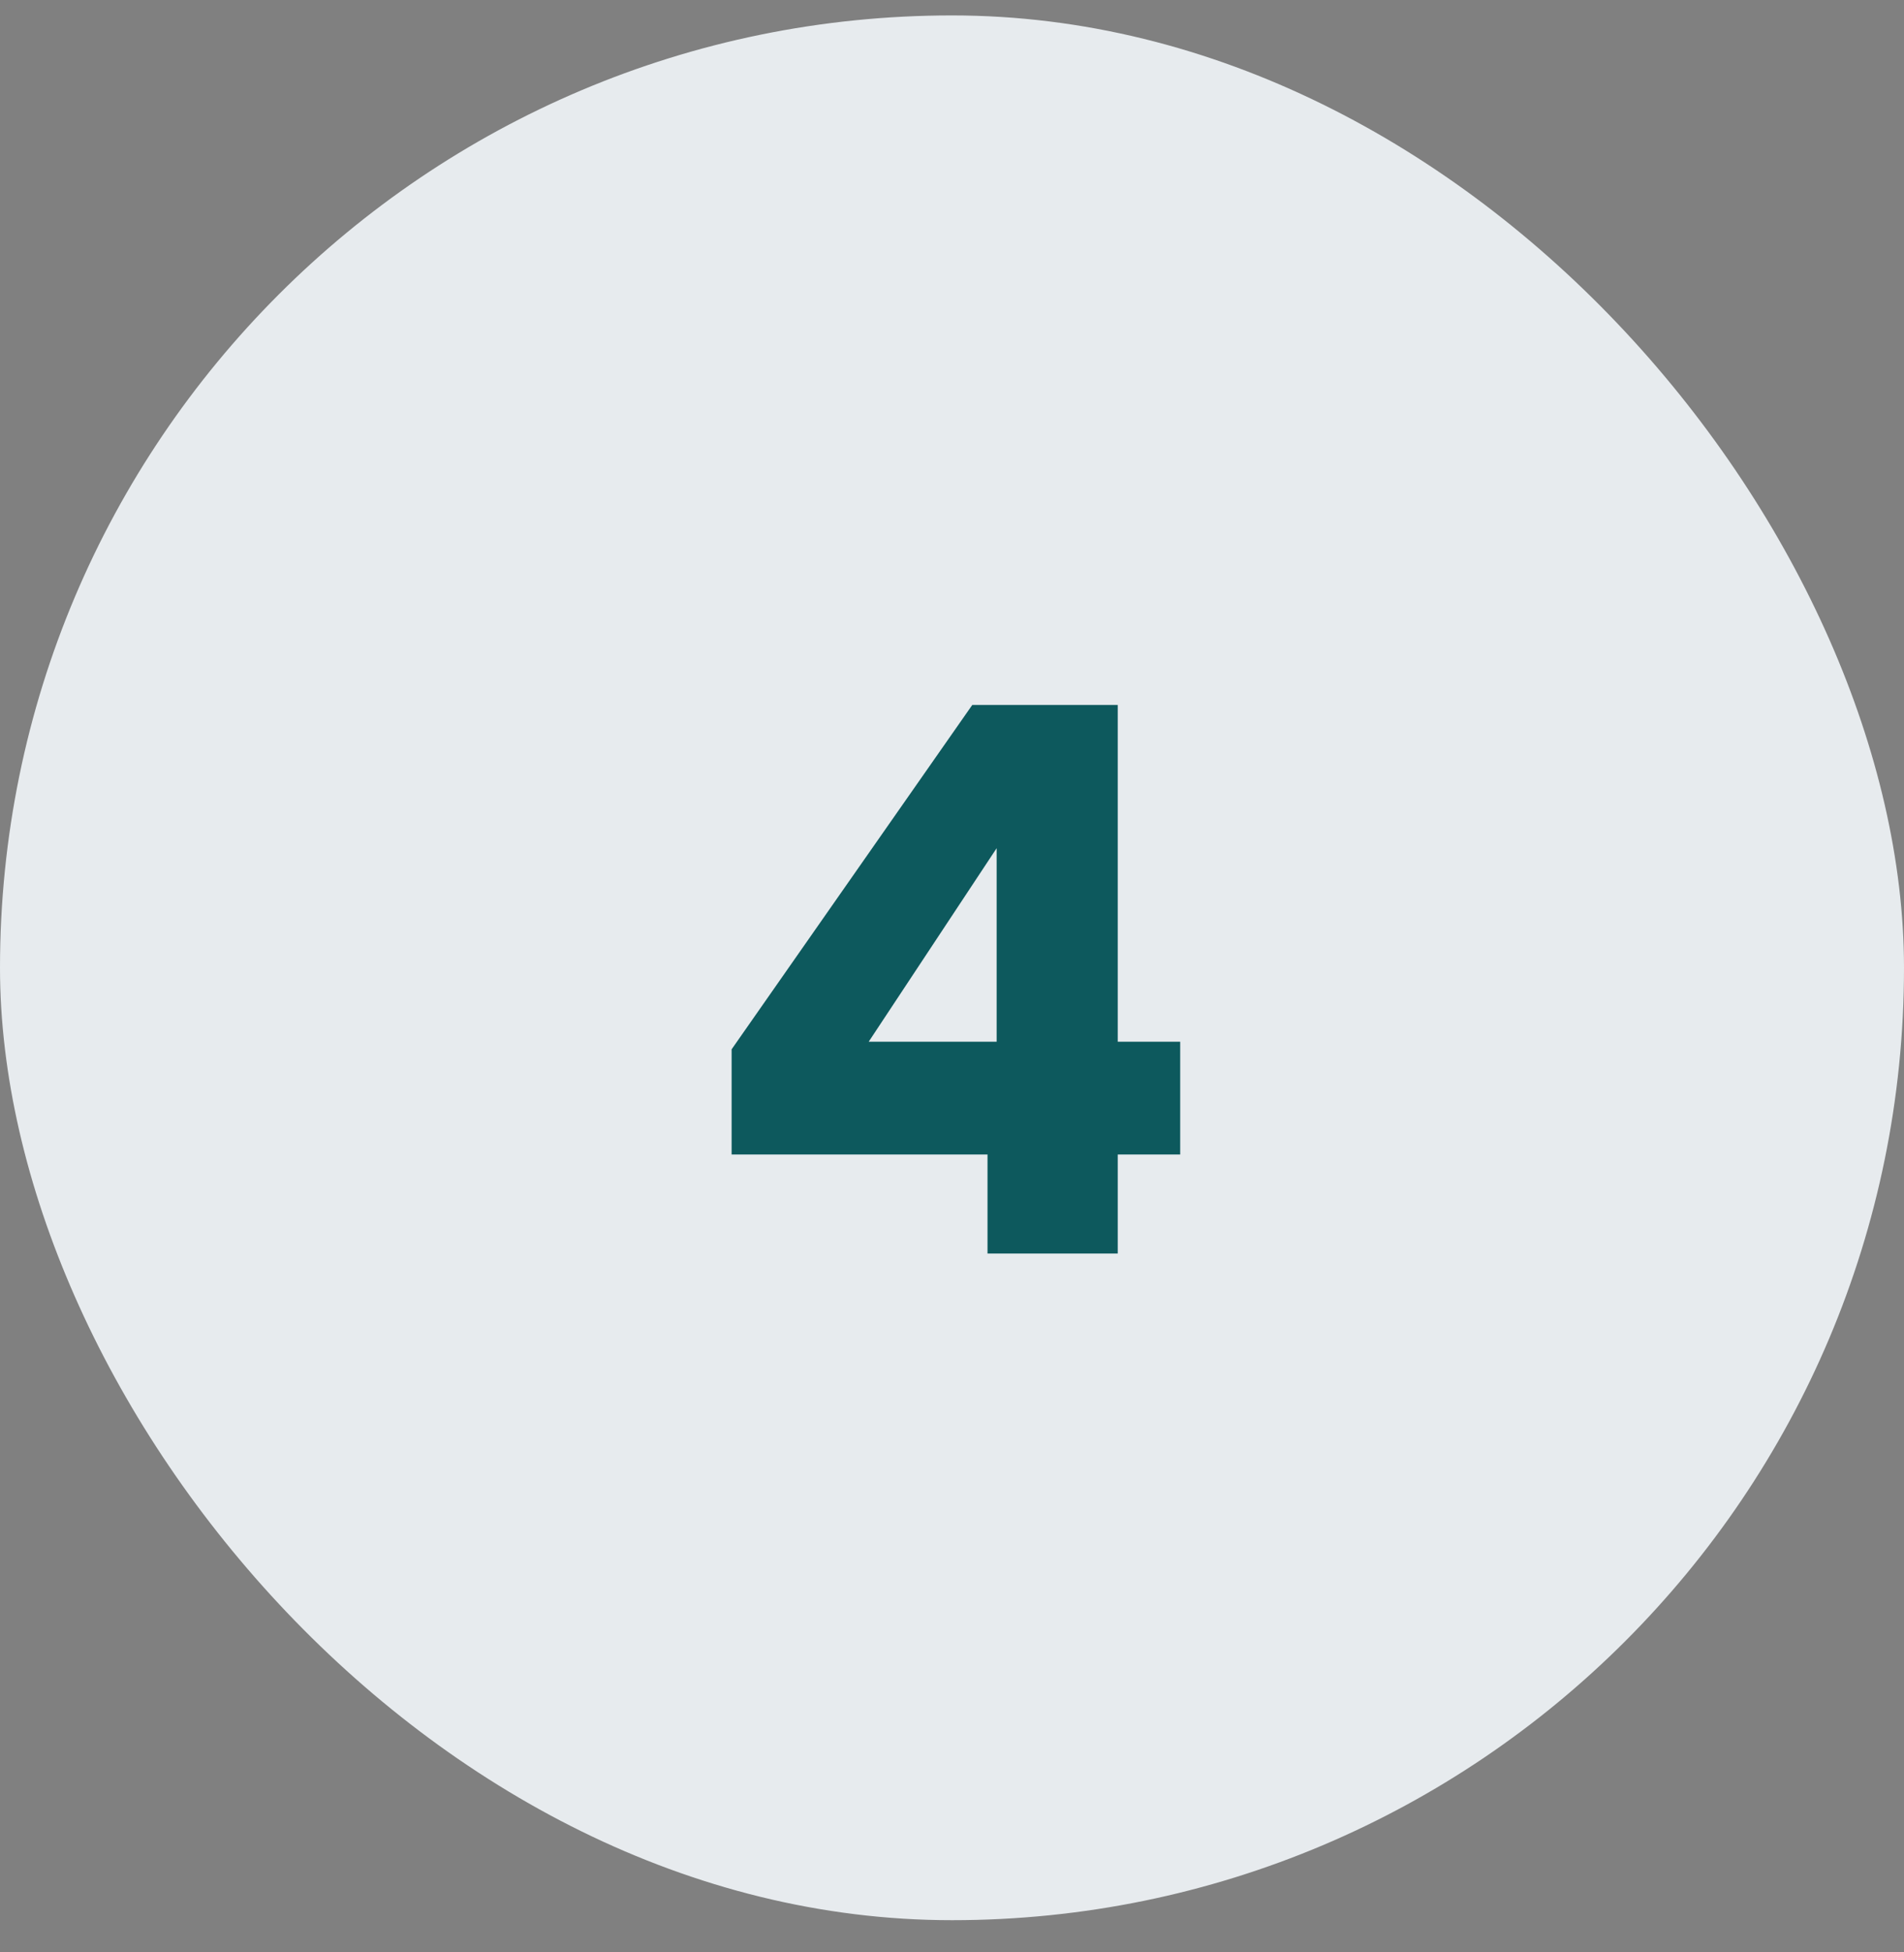 <svg width="40" height="41" viewBox="0 0 40 41" fill="none" xmlns="http://www.w3.org/2000/svg">
<rect x="0" y="0" width="40" height="41" fill="#808080" stroke="none"/>
<rect y="0.324" width="40" height="40" rx="20" fill="#E7EBEE"/>
<path d="M15.37 24.244V22.036L20.426 14.804H23.482V21.876H24.794V24.244H23.482V26.324H20.746V24.244H15.37ZM20.938 17.812L18.25 21.876H20.938V17.812Z" fill="#0D595D"/>
</svg>
